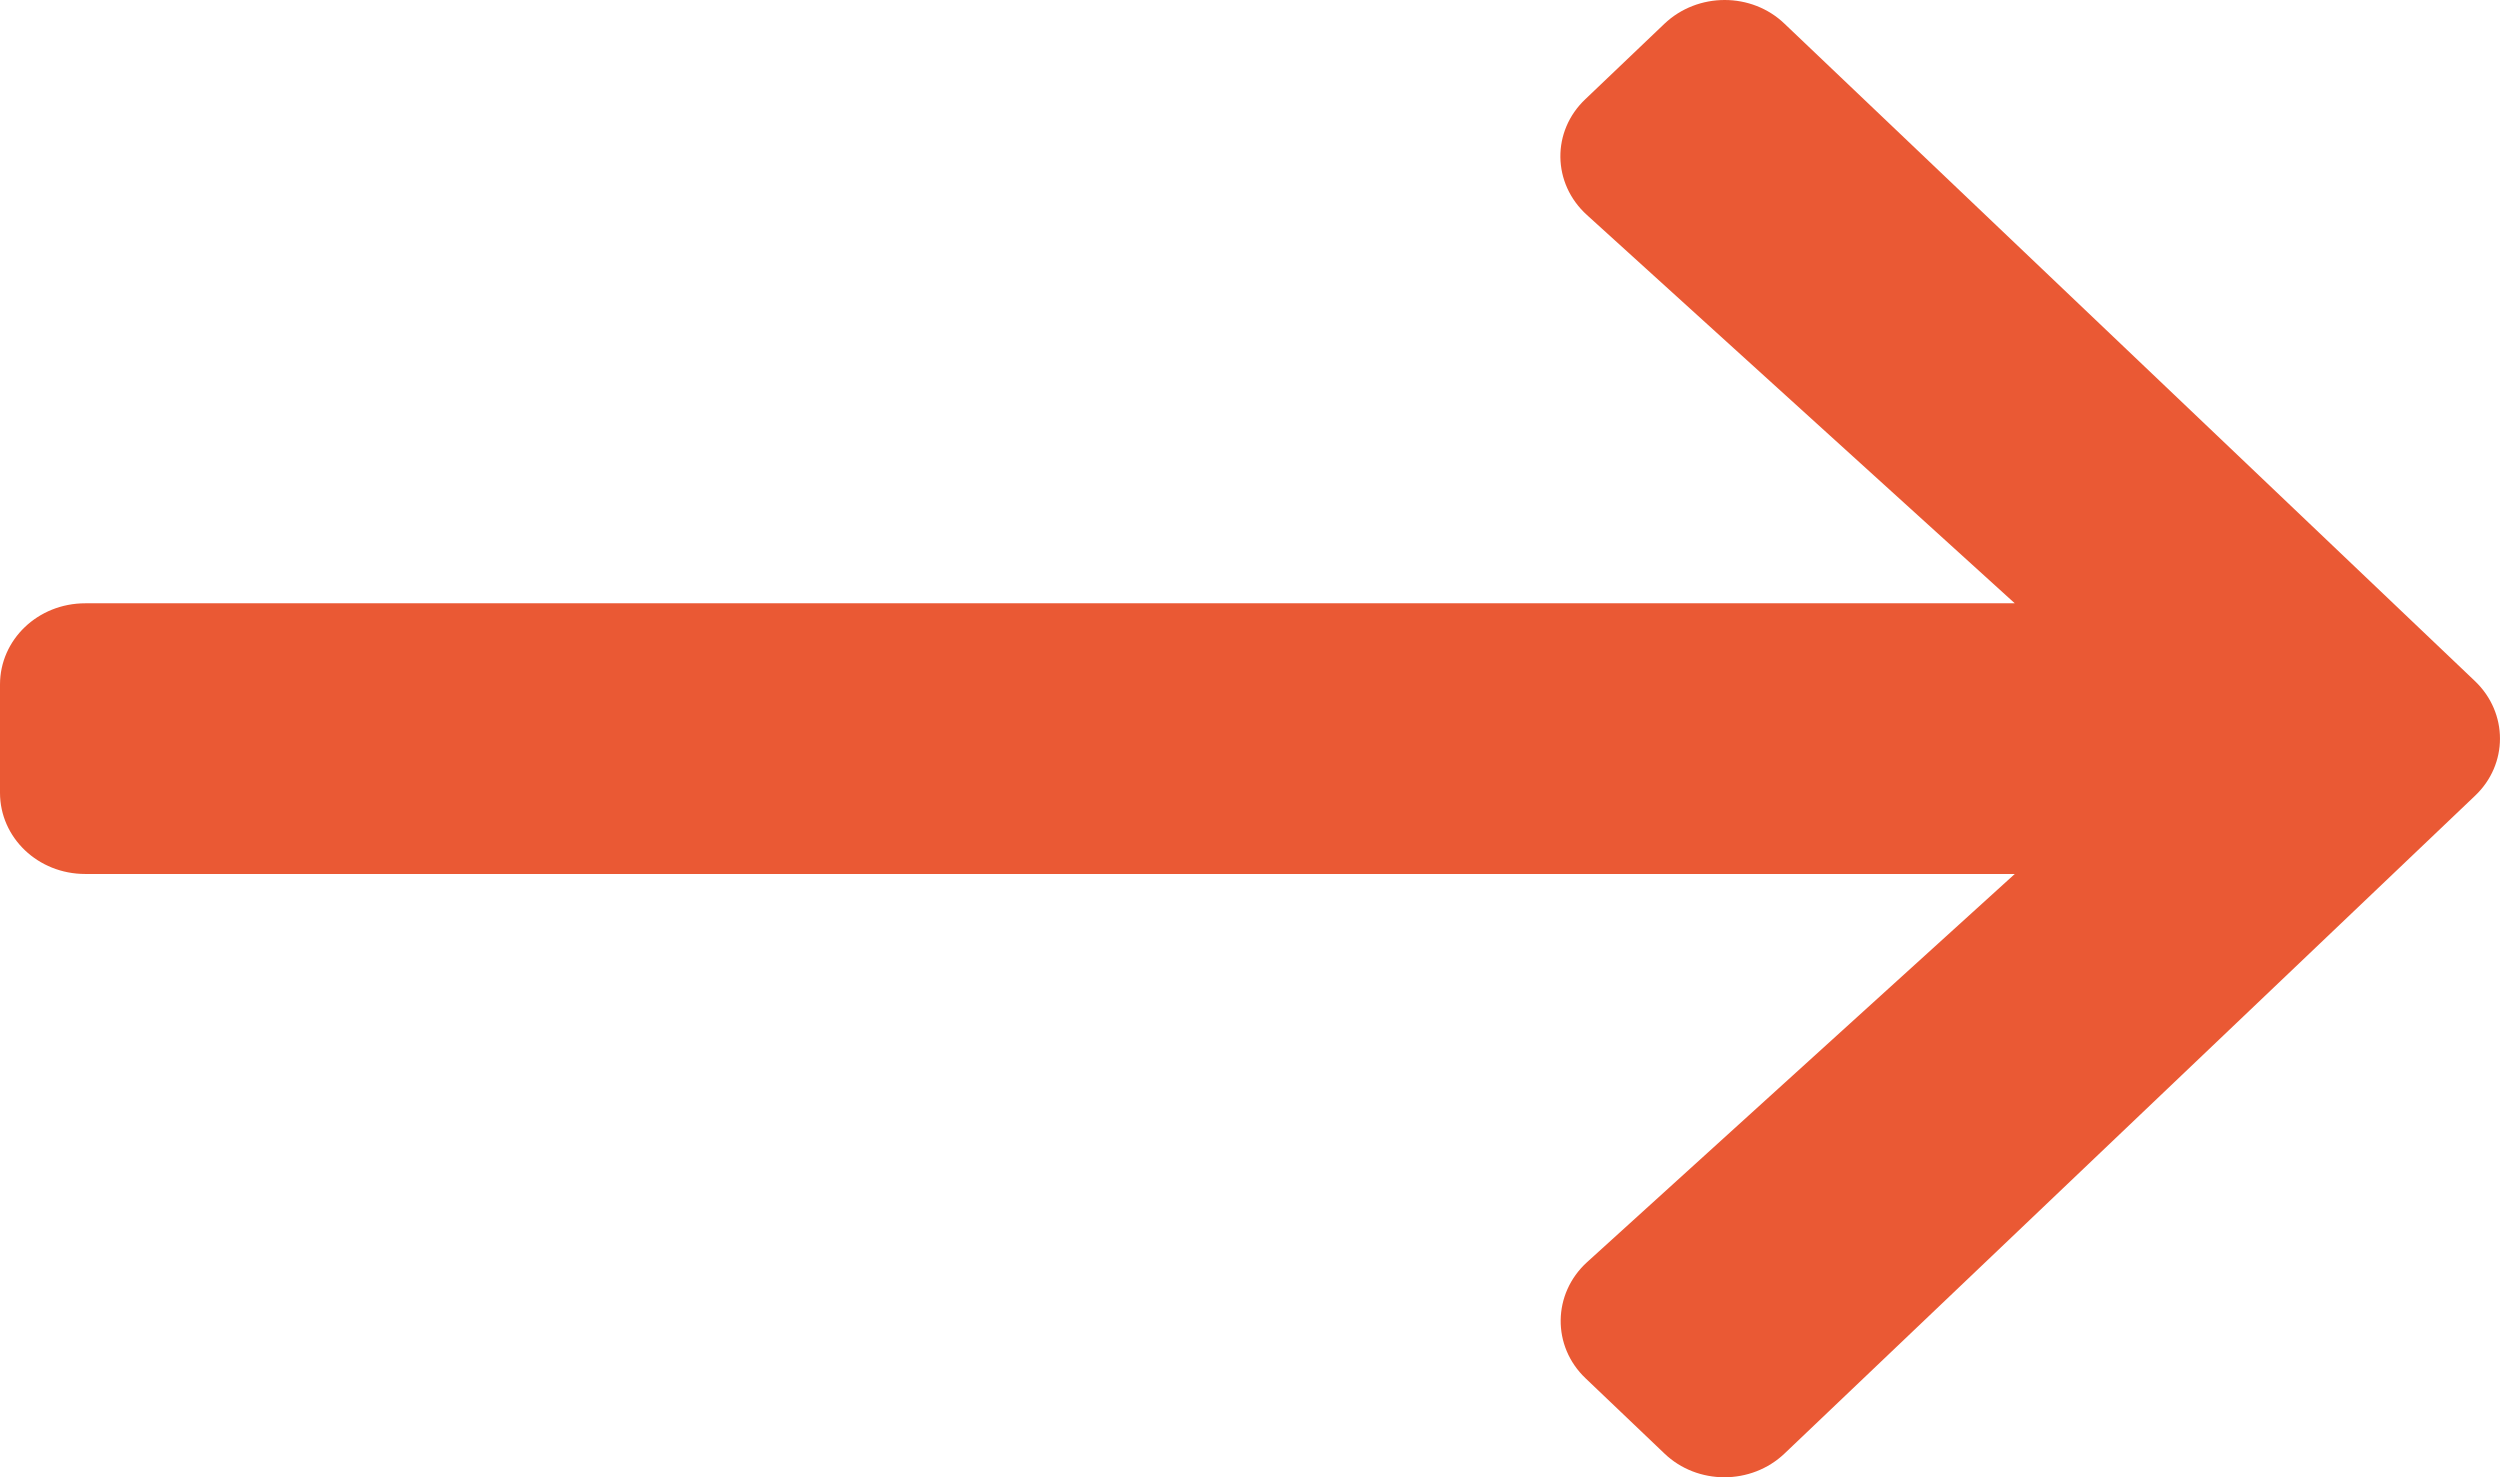 <svg width="22" height="13" viewBox="0 0 22 13" fill="none" xmlns="http://www.w3.org/2000/svg">
<path d="M13.953 0.871L14.646 0.21C14.94 -0.07 15.415 -0.07 15.705 0.21L21.78 5.994C22.073 6.274 22.073 6.726 21.78 7.003L15.705 12.79C15.412 13.07 14.937 13.07 14.646 12.79L13.953 12.129C13.656 11.847 13.662 11.385 13.965 11.108L17.73 7.691H0.75C0.334 7.691 0 7.372 0 6.976V6.024C0 5.628 0.334 5.309 0.75 5.309H17.73L13.965 1.892C13.659 1.615 13.652 1.154 13.953 0.871Z" fill="#EA5934"/>
</svg>
